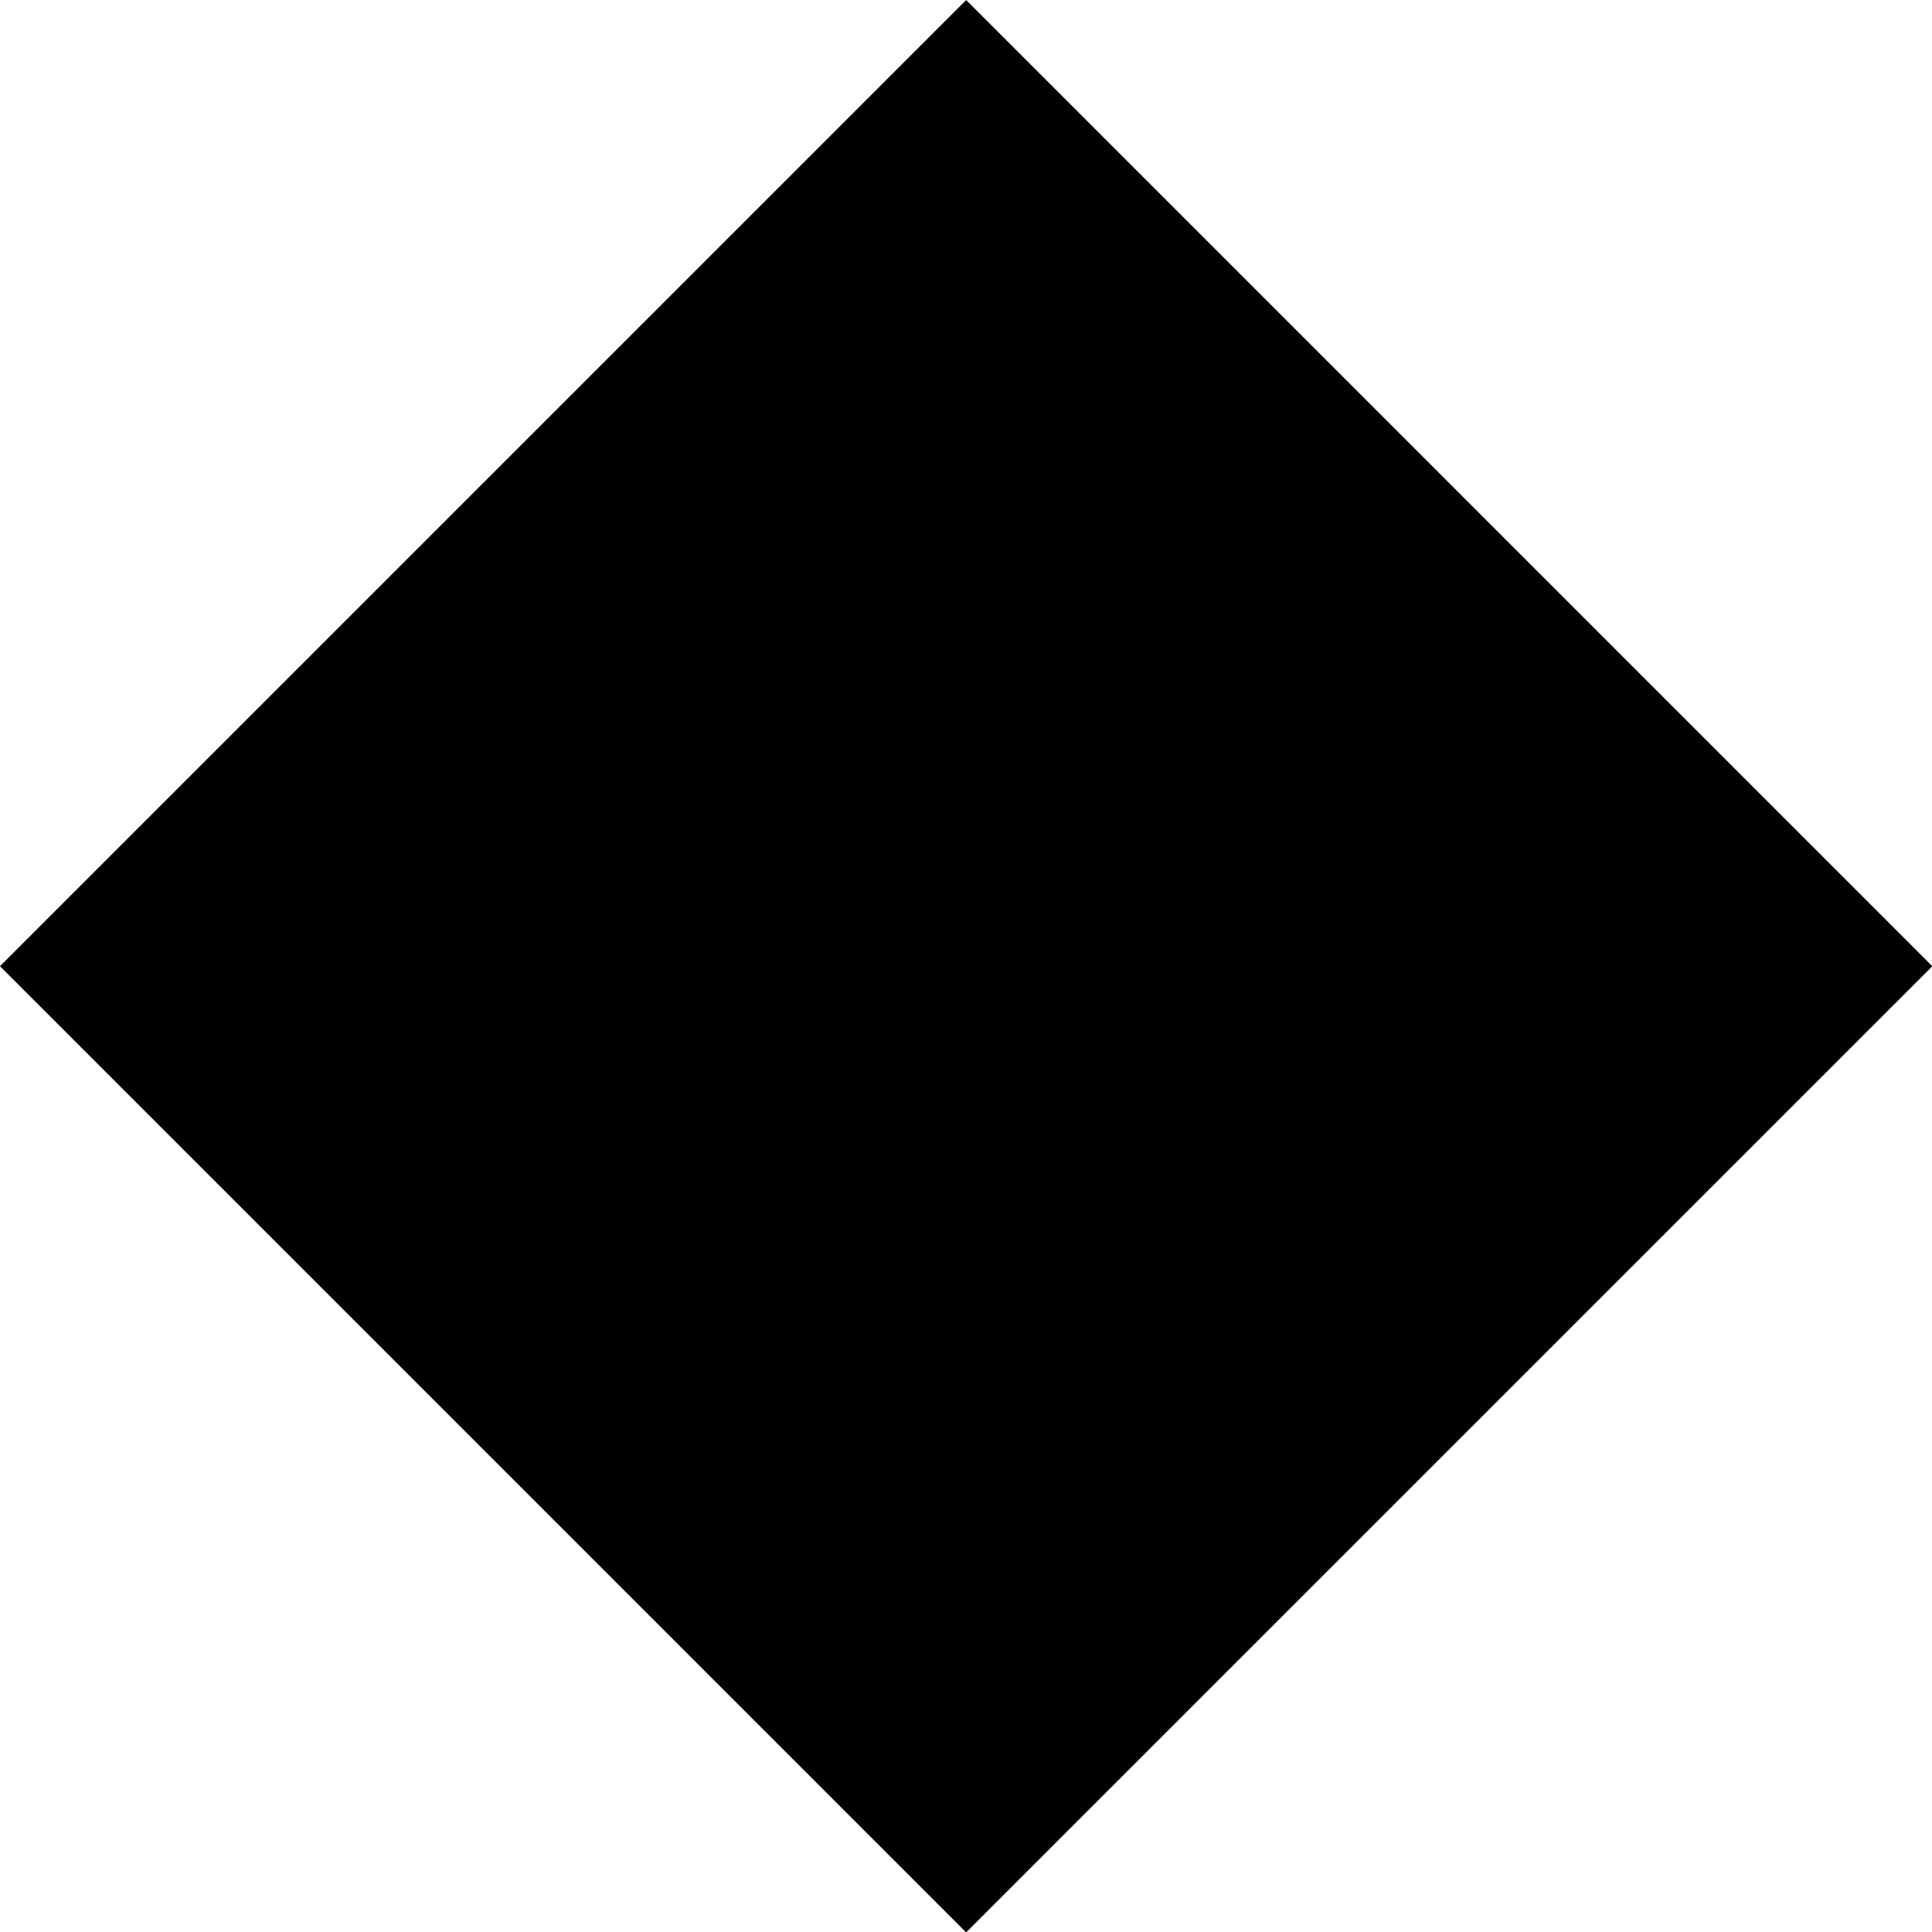 <?xml version="1.0" encoding="UTF-8"?><!DOCTYPE svg PUBLIC "-//W3C//DTD SVG 1.0//EN" "http://www.w3.org/TR/2001/REC-SVG-20010904/DTD/svg10.dtd"><svg xmlns="http://www.w3.org/2000/svg" xmlns:xlink="http://www.w3.org/1999/xlink" height="240.7" preserveAspectRatio="xMidYMid meet" version="1.0" viewBox="-0.0 0.0 240.7 240.7" width="240.7" zoomAndPan="magnify"><g id="change1_1"><path d="M35.26 35.26H205.49V205.49H35.26z" transform="rotate(45.001 120.37 120.367)"/></g></svg>
